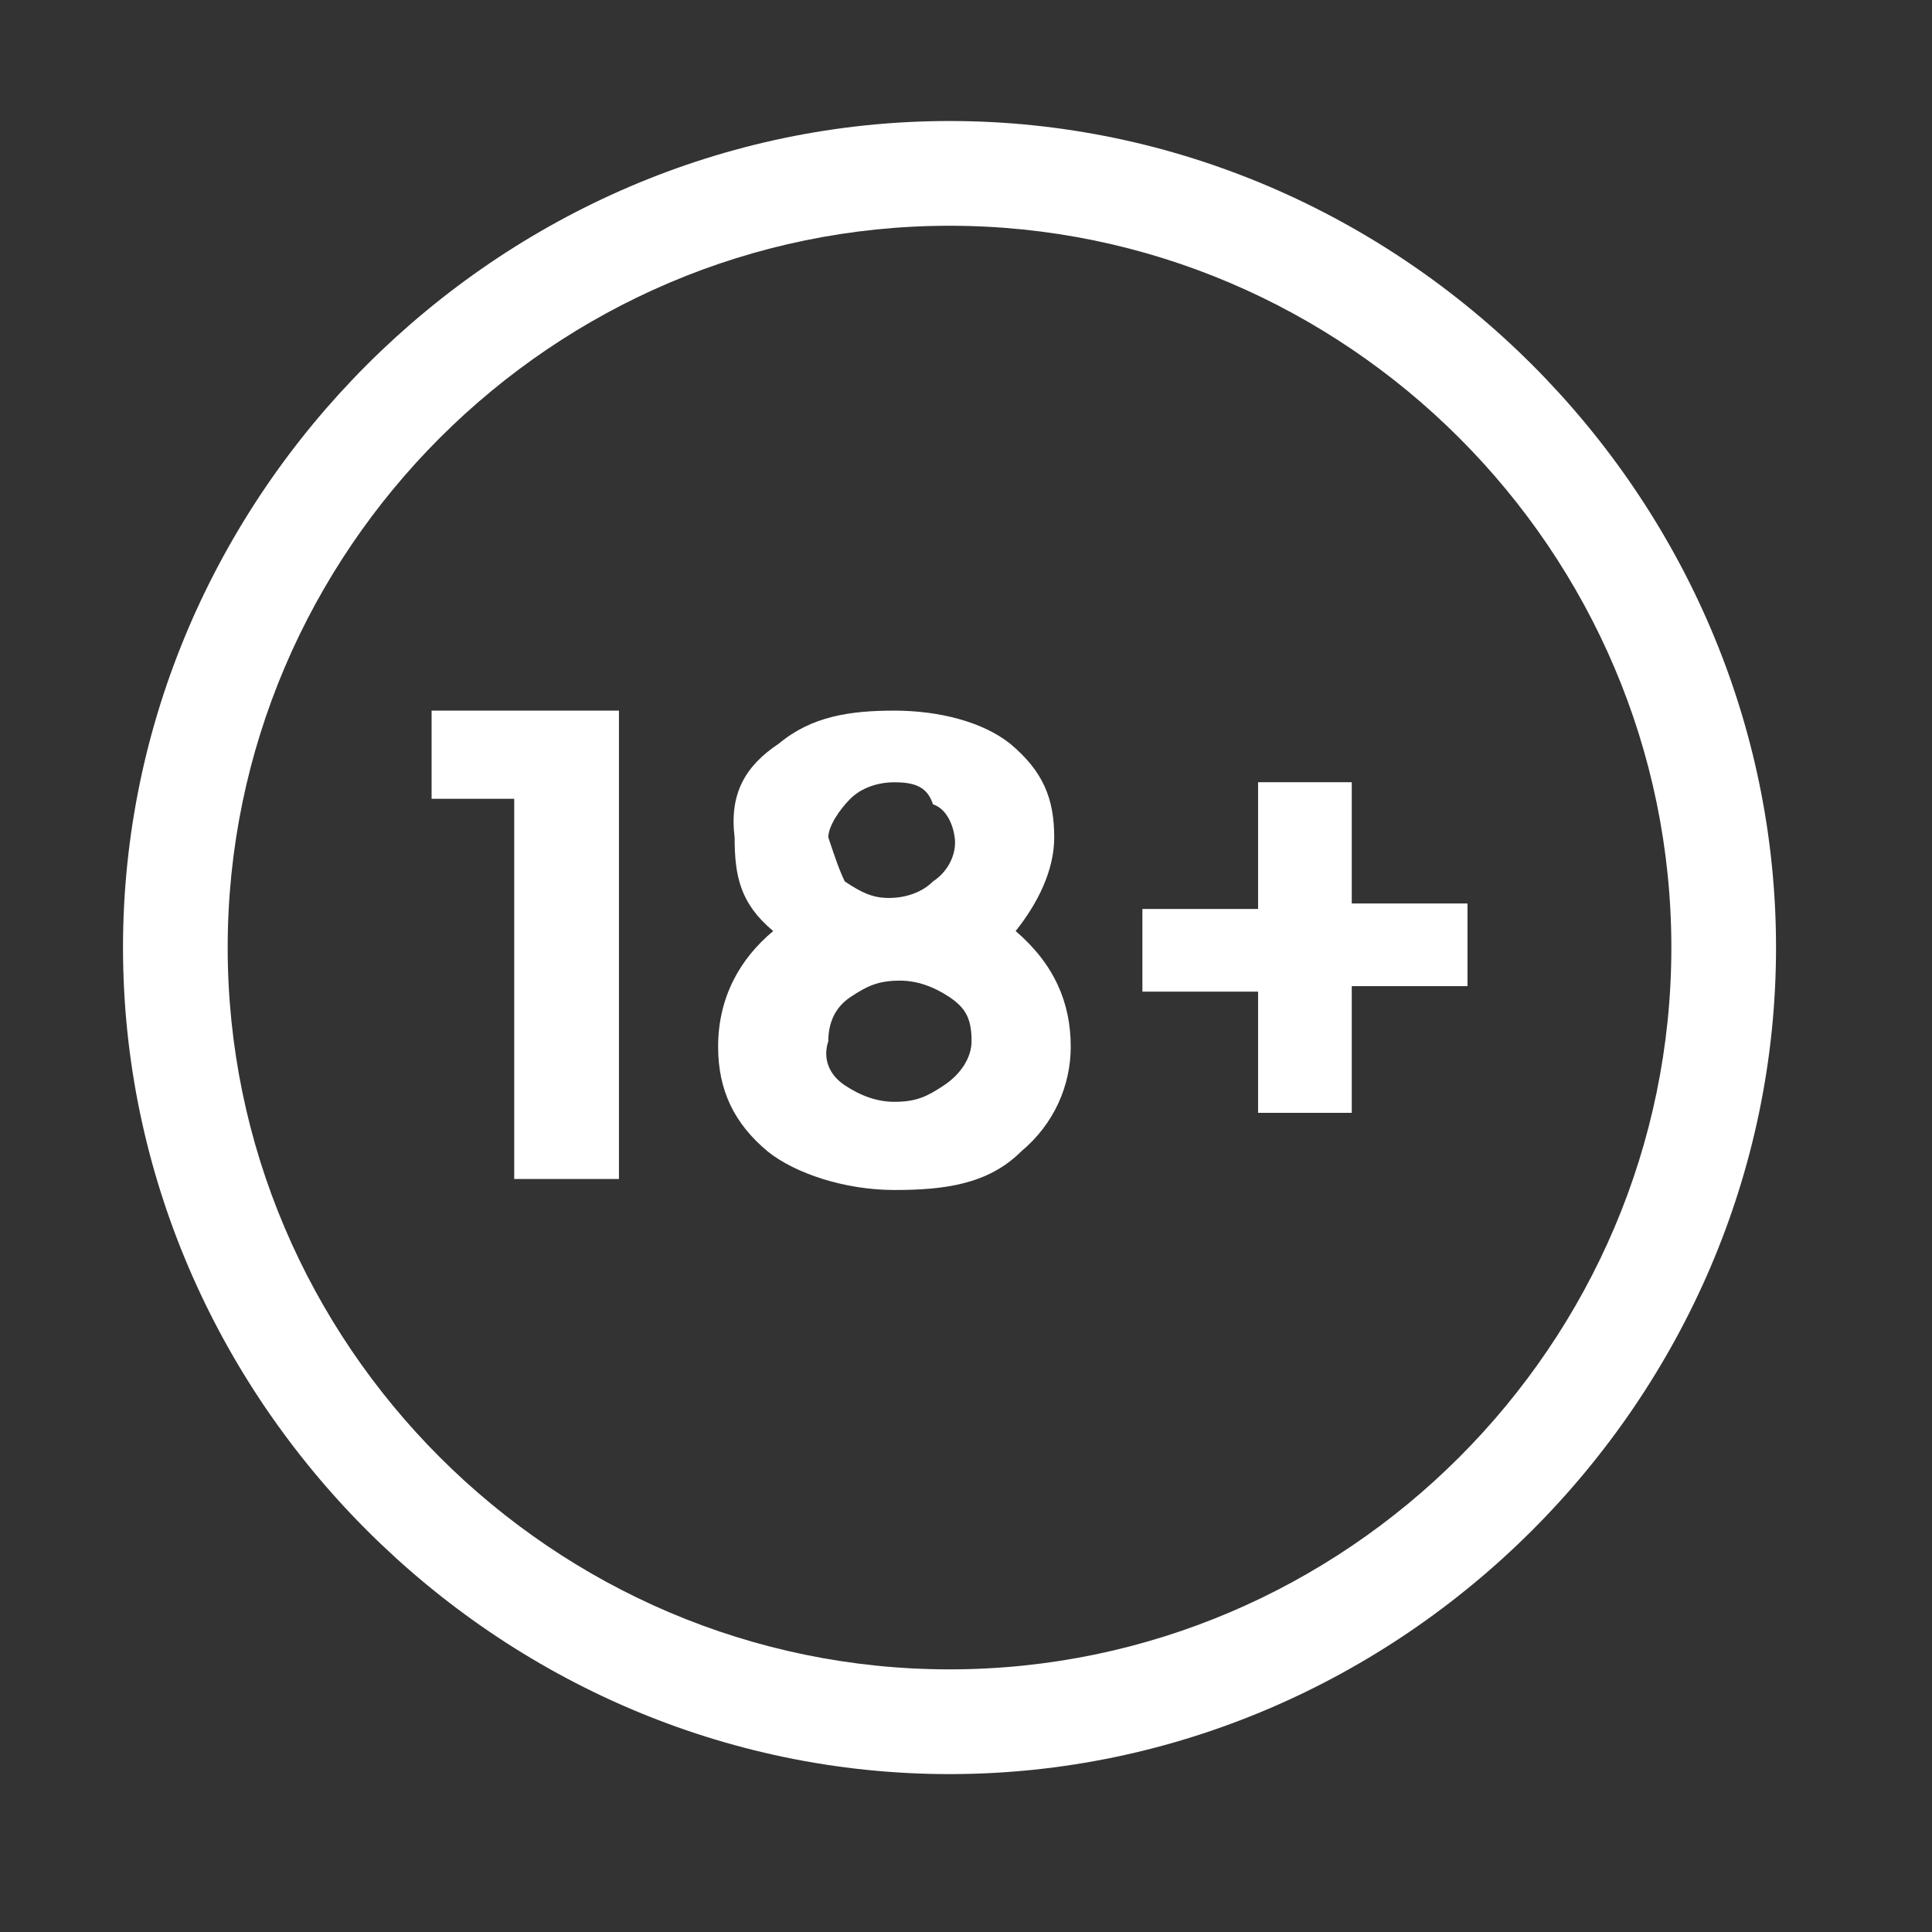 <svg width="33" height="33" viewBox="0 0 33 33" fill="none" xmlns="http://www.w3.org/2000/svg">
<rect x="0" y="0" width="33" height="33" fill="#333333" stroke="none"/>
<path d="M16.219 30.303C8.501 30.303 2.101 23.903 2.101 16.185C2.101 8.467 8.501 2.067 16.219 2.067C23.936 2.067 30.336 8.467 30.336 16.185C30.336 23.903 23.936 30.303 16.219 30.303ZM16.219 3.856C9.442 3.856 3.889 9.409 3.889 16.185C3.889 22.962 9.442 28.514 16.219 28.514C22.995 28.514 28.548 22.962 28.548 16.185C28.548 9.409 22.995 3.856 16.219 3.856Z" fill="white"/>
<path d="M7.372 12.138H10.572V20.138H8.783V13.644H7.372V12.138Z" fill="white"/>
<path d="M13.301 12.703C13.866 12.232 14.524 12.138 15.277 12.138C16.03 12.138 16.783 12.326 17.254 12.703C17.819 13.174 18.007 13.644 18.007 14.303C18.007 14.868 17.724 15.432 17.348 15.903C18.007 16.468 18.289 17.126 18.289 17.879C18.289 18.538 18.007 19.197 17.442 19.668C16.877 20.232 16.124 20.326 15.277 20.326C14.43 20.326 13.583 20.044 13.113 19.668C12.548 19.197 12.266 18.632 12.266 17.879C12.266 17.032 12.642 16.373 13.207 15.903C12.642 15.432 12.548 14.962 12.548 14.303C12.454 13.55 12.736 13.079 13.301 12.703ZM14.43 18.538C14.713 18.726 14.995 18.82 15.277 18.82C15.654 18.82 15.842 18.726 16.124 18.538C16.407 18.35 16.595 18.068 16.595 17.785C16.595 17.409 16.501 17.221 16.219 17.032C15.936 16.844 15.654 16.75 15.371 16.75C14.995 16.75 14.807 16.844 14.524 17.032C14.242 17.221 14.148 17.503 14.148 17.785C14.054 18.068 14.148 18.35 14.43 18.538ZM14.43 15.056C14.713 15.244 14.901 15.338 15.183 15.338C15.466 15.338 15.748 15.244 15.936 15.056C16.219 14.868 16.313 14.585 16.313 14.397C16.313 14.209 16.219 13.832 15.936 13.738C15.842 13.456 15.654 13.362 15.277 13.362C14.995 13.362 14.713 13.456 14.524 13.644C14.336 13.832 14.148 14.115 14.148 14.303C14.242 14.585 14.336 14.868 14.43 15.056Z" fill="white"/>
<path d="M21.489 19.008V16.938H19.513V15.526H21.489V13.361H23.089V15.432H25.066V16.844H23.089V19.008H21.489Z" fill="white"/>
</svg>
